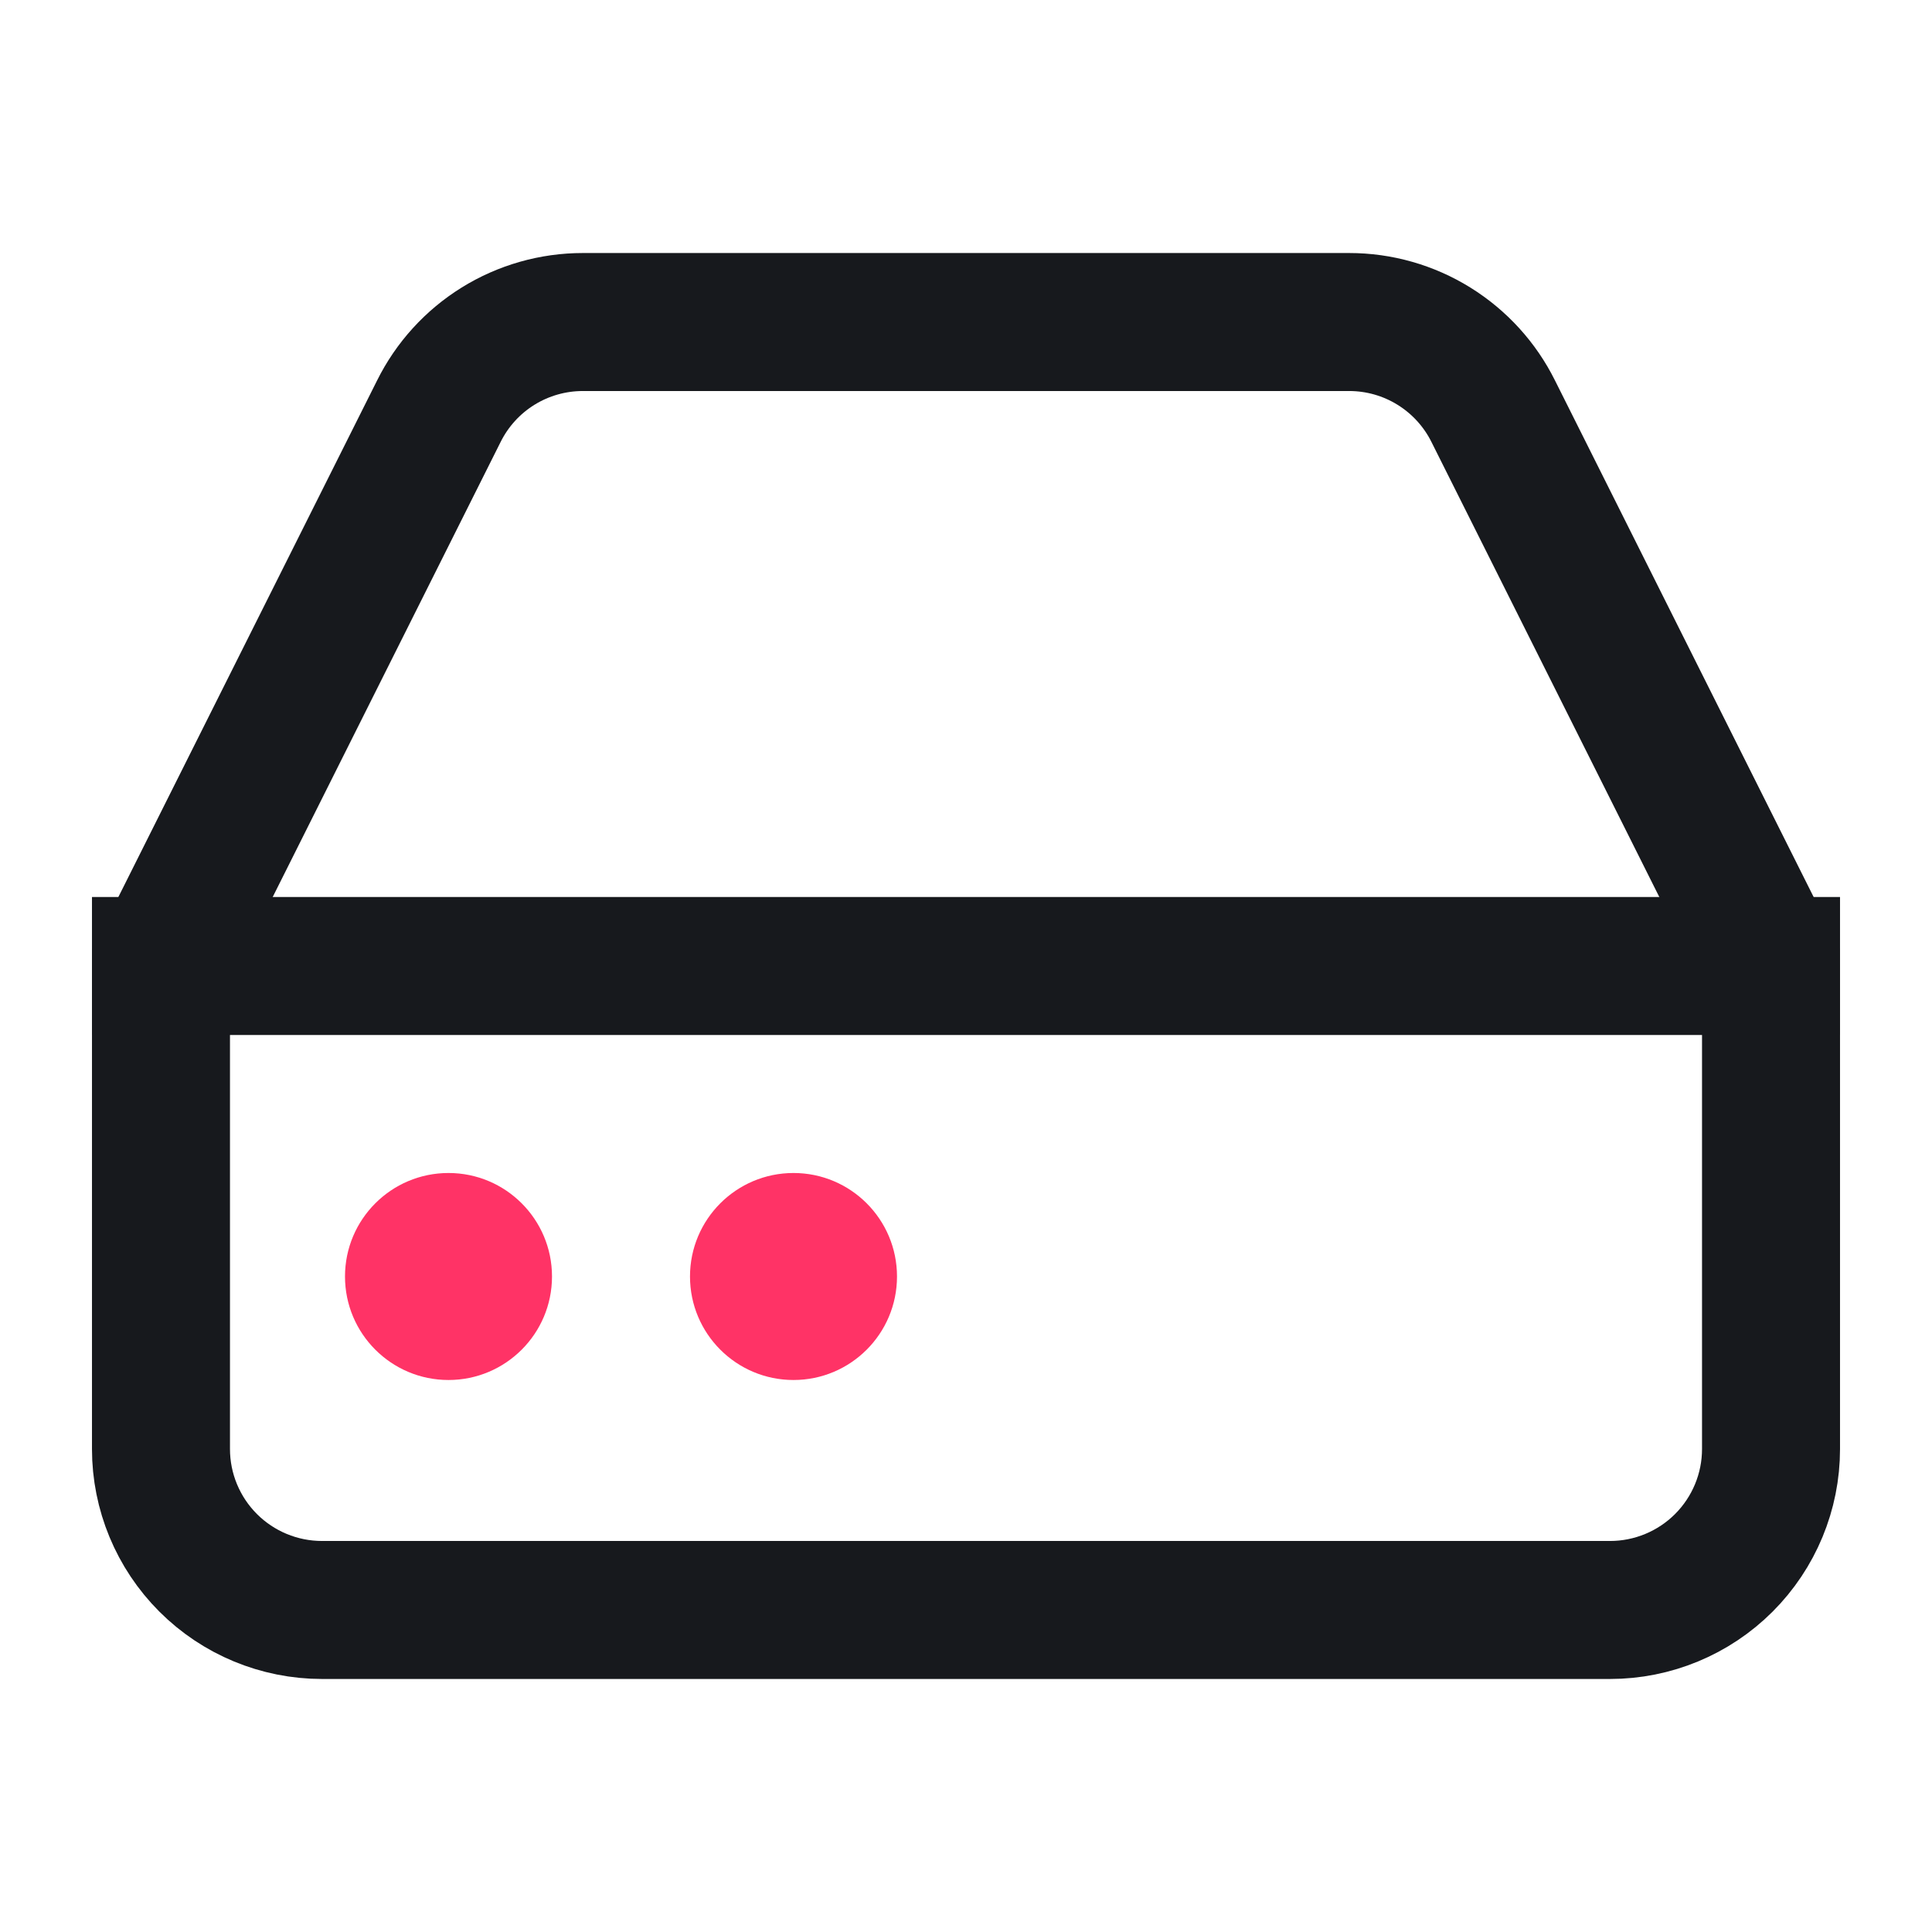<svg width="28" height="28" viewBox="0 0 28 28" fill="none" xmlns="http://www.w3.org/2000/svg">
<g id="hard-drive 1" clip-path="url(#clip0_158_999)">
<path id="Vector" d="M25.667 14H2.333" stroke="#17191D" stroke-width="2" stroke-linecap="square"/>
<path id="Vector_2" d="M6.359 5.962L2.333 14V21C2.333 21.619 2.579 22.212 3.017 22.65C3.454 23.087 4.048 23.333 4.667 23.333H23.334C23.952 23.333 24.546 23.087 24.983 22.65C25.421 22.212 25.667 21.619 25.667 21V14L21.642 5.962C21.449 5.573 21.151 5.246 20.782 5.017C20.413 4.788 19.988 4.667 19.553 4.667H8.447C8.013 4.667 7.587 4.788 7.218 5.017C6.849 5.246 6.552 5.573 6.359 5.962V5.962Z" stroke="#17191D" stroke-width="2" stroke-linecap="square"/>
<circle id="Ellipse 2" cx="6.5" cy="18.5" r="1.5" fill="#FF3366"/>
<circle id="Ellipse 3" cx="11.5" cy="18.5" r="1.5" fill="#FF3366"/>
</g>
<defs>
<clipPath id="clip0_158_999">
<rect width="28" height="28" fill="white"/>
</clipPath>
</defs>
</svg>
